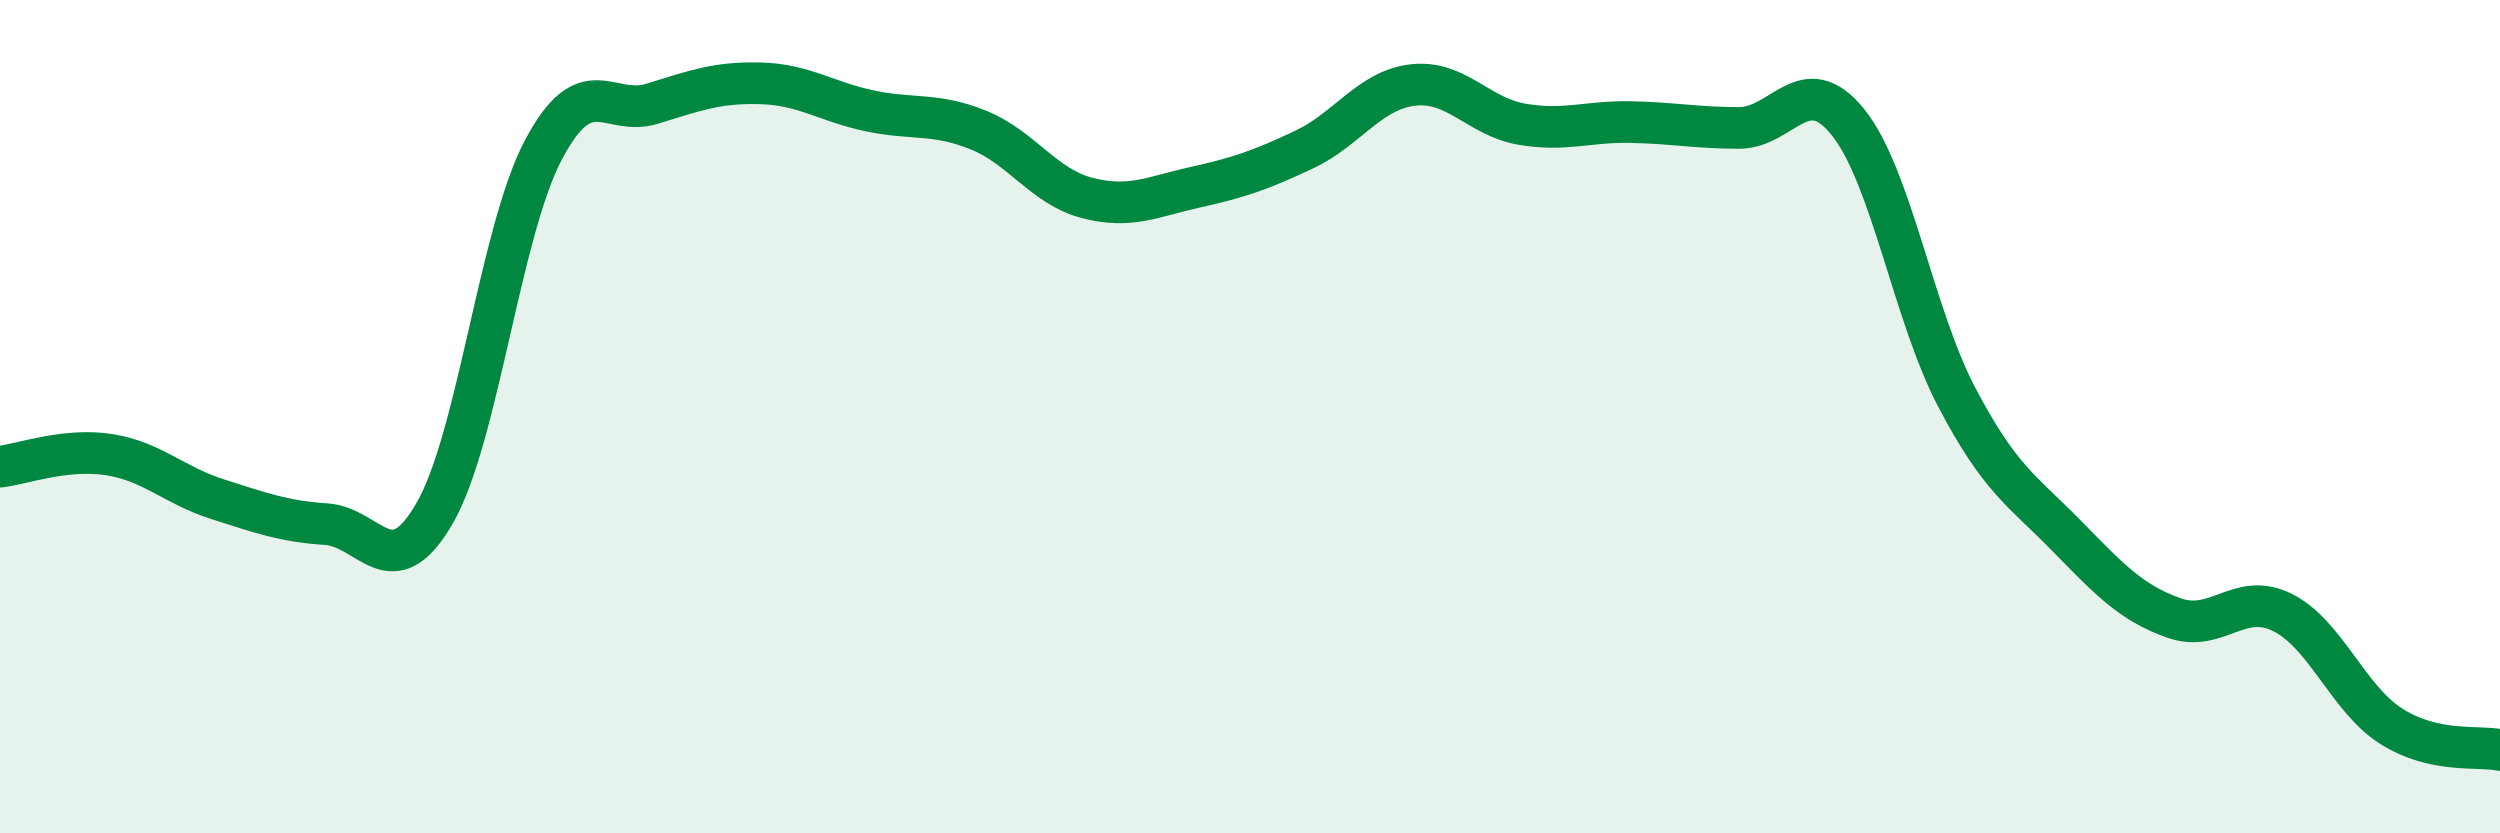 
    <svg width="60" height="20" viewBox="0 0 60 20" xmlns="http://www.w3.org/2000/svg">
      <path
        d="M 0,11.2 C 0.52,11.14 1.57,10.75 2.61,10.91 C 3.65,11.07 4.18,11.65 5.22,11.98 C 6.26,12.31 6.79,12.51 7.83,12.58 C 8.87,12.65 9.39,14.12 10.43,12.32 C 11.47,10.52 12,5.57 13.04,3.6 C 14.08,1.63 14.61,2.81 15.65,2.49 C 16.69,2.17 17.22,1.97 18.26,2 C 19.3,2.03 19.83,2.44 20.87,2.66 C 21.91,2.88 22.44,2.7 23.48,3.12 C 24.52,3.54 25.05,4.48 26.09,4.75 C 27.13,5.02 27.66,4.72 28.7,4.49 C 29.74,4.26 30.26,4.08 31.3,3.59 C 32.34,3.1 32.87,2.16 33.91,2.04 C 34.95,1.92 35.48,2.8 36.52,2.98 C 37.56,3.16 38.09,2.91 39.13,2.93 C 40.17,2.95 40.7,3.07 41.74,3.07 C 42.78,3.07 43.31,1.64 44.35,2.93 C 45.39,4.22 45.92,7.55 46.96,9.53 C 48,11.51 48.53,11.77 49.57,12.83 C 50.61,13.89 51.13,14.46 52.17,14.83 C 53.21,15.2 53.74,14.18 54.78,14.7 C 55.82,15.22 56.35,16.77 57.39,17.43 C 58.43,18.09 59.48,17.89 60,18L60 20L0 20Z"
        fill="#008740"
        opacity="0.1"
        stroke-linecap="round"
        stroke-linejoin="round"
      />
      <path
        d="M 0,11.2 C 0.52,11.14 1.57,10.75 2.61,10.91 C 3.65,11.07 4.18,11.65 5.22,11.98 C 6.26,12.31 6.79,12.51 7.83,12.58 C 8.87,12.65 9.39,14.12 10.43,12.32 C 11.47,10.52 12,5.57 13.04,3.6 C 14.08,1.63 14.61,2.81 15.65,2.49 C 16.69,2.17 17.22,1.97 18.26,2 C 19.3,2.03 19.83,2.44 20.87,2.66 C 21.91,2.88 22.44,2.7 23.48,3.12 C 24.52,3.54 25.05,4.48 26.09,4.75 C 27.13,5.02 27.66,4.72 28.7,4.49 C 29.74,4.26 30.26,4.08 31.3,3.59 C 32.34,3.1 32.87,2.16 33.91,2.04 C 34.95,1.92 35.48,2.8 36.52,2.98 C 37.56,3.16 38.09,2.91 39.13,2.93 C 40.17,2.95 40.7,3.07 41.74,3.07 C 42.78,3.07 43.31,1.64 44.35,2.93 C 45.39,4.22 45.92,7.55 46.96,9.53 C 48,11.51 48.53,11.77 49.57,12.83 C 50.61,13.89 51.13,14.46 52.17,14.83 C 53.21,15.2 53.74,14.18 54.78,14.7 C 55.82,15.22 56.35,16.77 57.39,17.43 C 58.43,18.09 59.48,17.89 60,18"
        stroke="#008740"
        stroke-width="1"
        fill="none"
        stroke-linecap="round"
        stroke-linejoin="round"
      />
    </svg>
  